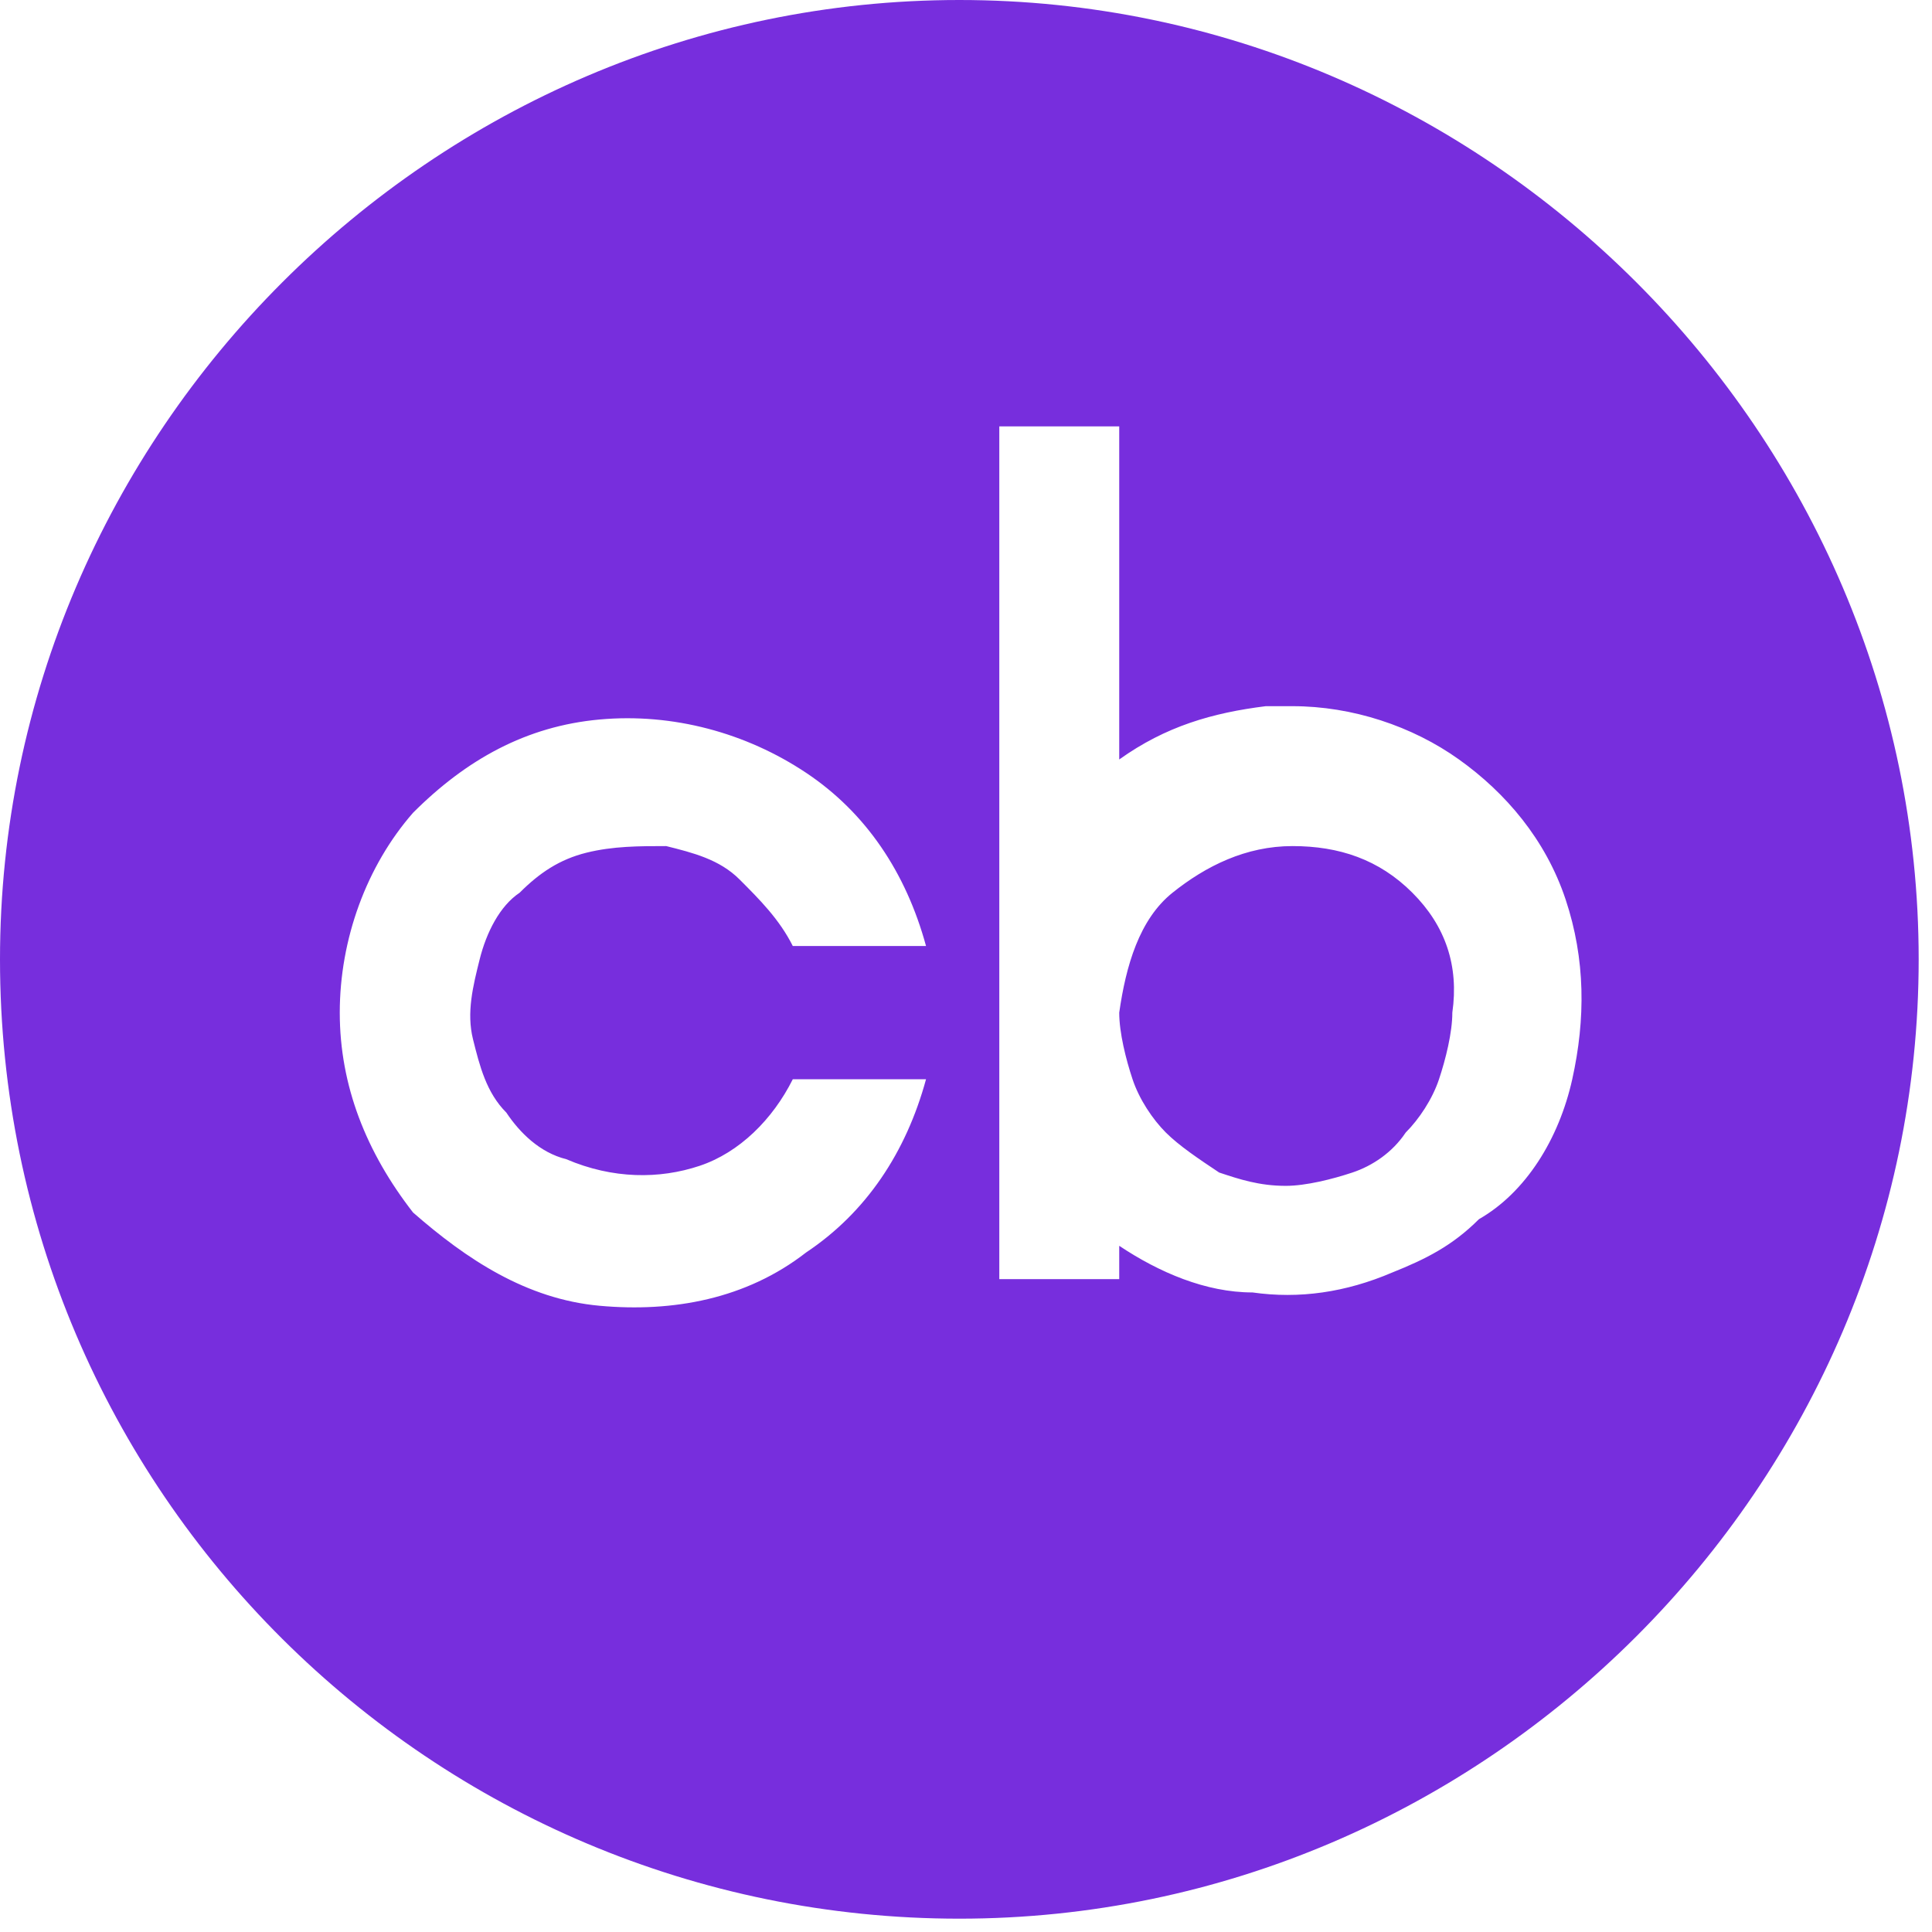 <svg width="29" height="29" viewBox="0 0 29 29" fill="none" xmlns="http://www.w3.org/2000/svg">
<path d="M0 14.4C0 6.5 6.5 0 14.4 0C22.3 0 28.8 6.5 28.8 14.4C28.8 22.3 22.3 28.8 14.4 28.8C6.5 28.8 0 22.4 0 14.4ZM21.2 13.4C20.7 12.9 20.1 12.7 19.4 12.7C18.7 12.7 18.1 13 17.6 13.4C17.1 13.8 16.9 14.5 16.8 15.2C16.8 15.5 16.9 15.9 17 16.2C17.1 16.5 17.3 16.8 17.5 17C17.7 17.2 18 17.4 18.3 17.6C18.6 17.7 18.9 17.8 19.3 17.8C19.6 17.8 20 17.7 20.3 17.6C20.6 17.5 20.9 17.3 21.1 17C21.3 16.8 21.5 16.5 21.6 16.2C21.7 15.9 21.8 15.5 21.8 15.2C21.9 14.5 21.7 13.9 21.2 13.4ZM23.6 16.2C23.8 15.3 23.8 14.4 23.5 13.5C23.2 12.6 22.6 11.9 21.9 11.4C21.2 10.9 20.3 10.6 19.4 10.6H19C18.2 10.7 17.5 10.9 16.8 11.4V6.4H15V19.2H16.8V18.7C17.4 19.1 18.1 19.4 18.8 19.4C19.5 19.5 20.2 19.4 20.9 19.1C21.4 18.9 21.8 18.7 22.2 18.3C22.9 17.9 23.4 17.1 23.6 16.2ZM7.6 16.7C7.3 16.4 7.2 16 7.1 15.6C7 15.2 7.1 14.8 7.2 14.4C7.3 14 7.5 13.6 7.8 13.4C8.1 13.1 8.4 12.9 8.8 12.8C9.2 12.7 9.6 12.7 10 12.7C10.4 12.8 10.8 12.9 11.1 13.2C11.4 13.5 11.7 13.8 11.9 14.2H13.9C13.6 13.1 13 12.2 12.1 11.6C11.2 11 10.1 10.7 9 10.8C7.9 10.9 7 11.4 6.2 12.2C5.5 13 5.1 14.1 5.1 15.2C5.1 16.3 5.5 17.3 6.2 18.2C7 18.9 7.9 19.5 9 19.6C10.1 19.7 11.2 19.5 12.1 18.8C13 18.2 13.6 17.3 13.9 16.2H11.9C11.6 16.8 11.1 17.3 10.5 17.5C9.9 17.7 9.2 17.7 8.5 17.4C8.1 17.3 7.8 17 7.6 16.7Z" fill="#772EDD"/>
</svg>
